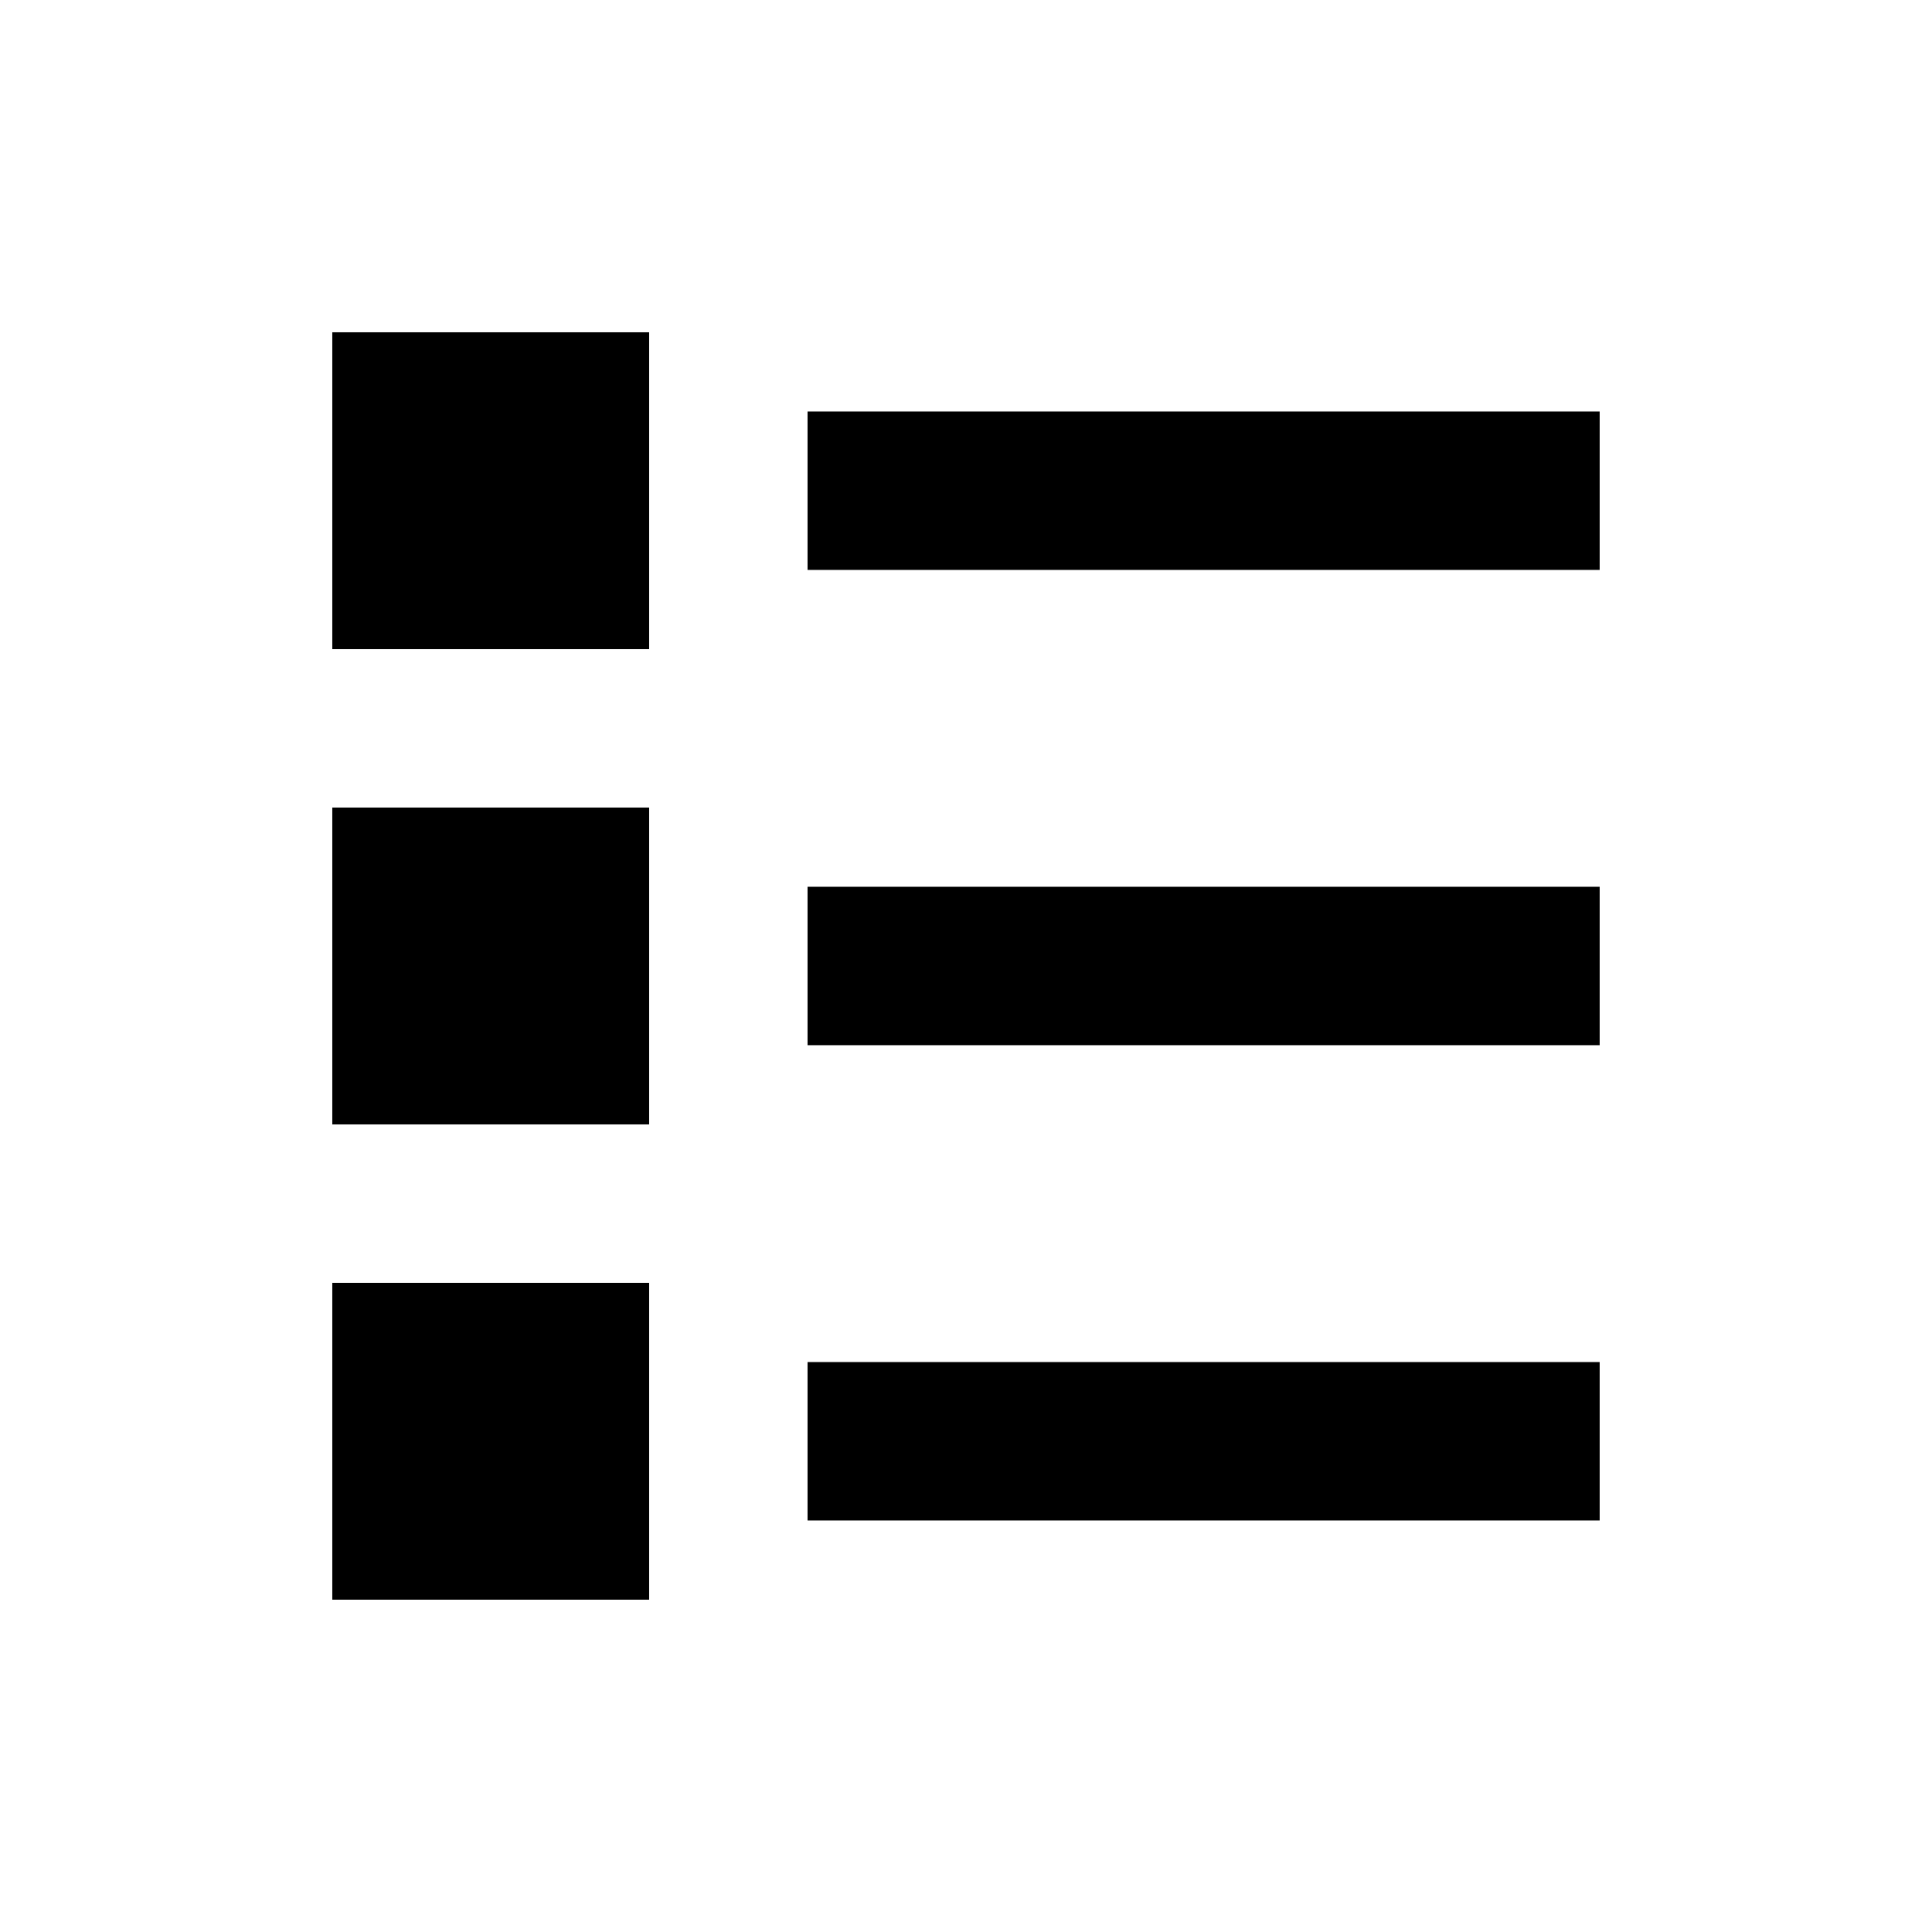 <?xml version="1.0" encoding="UTF-8"?>
<!-- The Best Svg Icon site in the world: iconSvg.co, Visit us! https://iconsvg.co -->
<svg fill="#000000" width="800px" height="800px" version="1.1" viewBox="144 144 512 512" xmlns="http://www.w3.org/2000/svg">
 <path d="m232.06 232.06v83.969h83.969v-83.969zm125.95 20.992v41.984h209.92v-41.984zm-125.95 104.96v83.969h83.969v-83.969zm125.95 20.992v41.984h209.92v-41.984zm-125.95 104.96v83.969h83.969v-83.969zm125.95 20.992v41.984h209.92v-41.984z"/>
</svg>